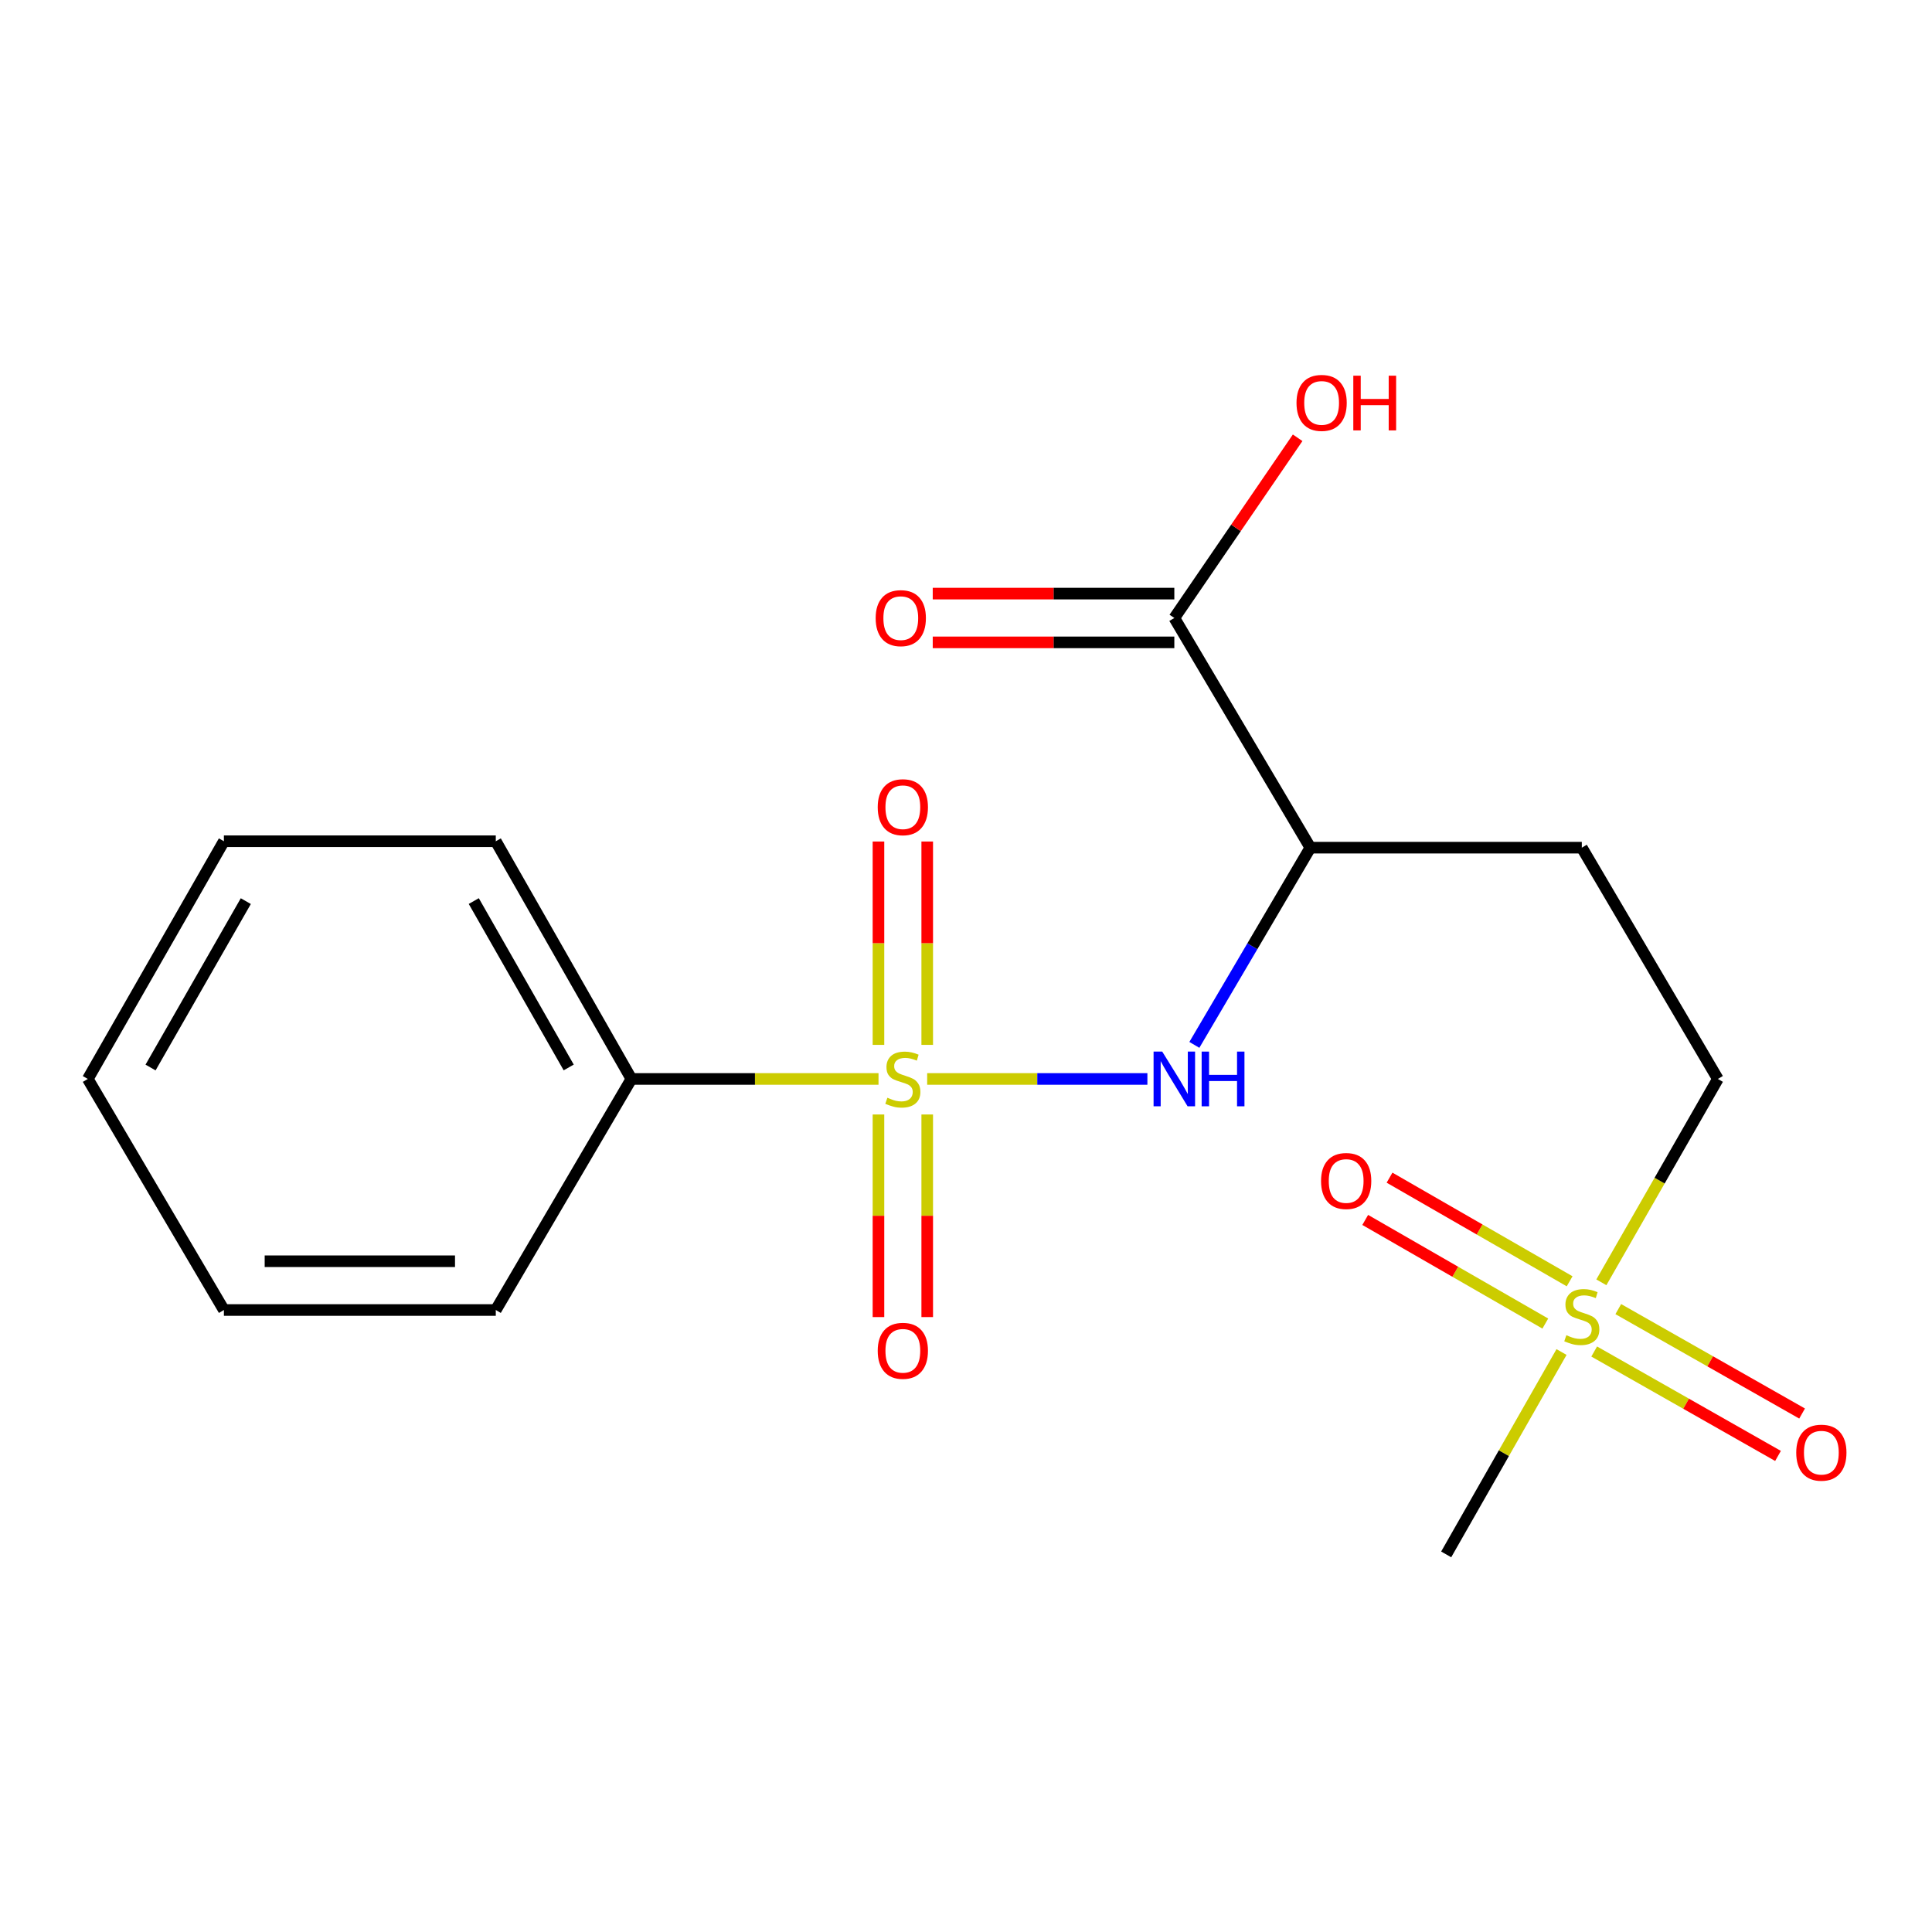 <?xml version='1.0' encoding='iso-8859-1'?>
<svg version='1.1' baseProfile='full'
              xmlns='http://www.w3.org/2000/svg'
                      xmlns:rdkit='http://www.rdkit.org/xml'
                      xmlns:xlink='http://www.w3.org/1999/xlink'
                  xml:space='preserve'
width='1000px' height='1000px' viewBox='0 0 1000 1000'>
<!-- END OF HEADER -->
<rect style='opacity:1.0;fill:#FFFFFF;stroke:none' width='1000' height='1000' x='0' y='0'> </rect>
<path class='bond-0' d='M 479.902,558.462 L 536.896,558.462' style='fill:none;fill-rule:evenodd;stroke:#CCCC00;stroke-width:6px;stroke-linecap:butt;stroke-linejoin:miter;stroke-opacity:1' />
<path class='bond-0' d='M 536.896,558.462 L 593.891,558.462' style='fill:none;fill-rule:evenodd;stroke:#0000FF;stroke-width:6px;stroke-linecap:butt;stroke-linejoin:miter;stroke-opacity:1' />
<path class='bond-4' d='M 479.929,540.823 L 479.929,488.196' style='fill:none;fill-rule:evenodd;stroke:#CCCC00;stroke-width:6px;stroke-linecap:butt;stroke-linejoin:miter;stroke-opacity:1' />
<path class='bond-4' d='M 479.929,488.196 L 479.929,435.569' style='fill:none;fill-rule:evenodd;stroke:#FF0000;stroke-width:6px;stroke-linecap:butt;stroke-linejoin:miter;stroke-opacity:1' />
<path class='bond-4' d='M 454.689,540.823 L 454.689,488.196' style='fill:none;fill-rule:evenodd;stroke:#CCCC00;stroke-width:6px;stroke-linecap:butt;stroke-linejoin:miter;stroke-opacity:1' />
<path class='bond-4' d='M 454.689,488.196 L 454.689,435.569' style='fill:none;fill-rule:evenodd;stroke:#FF0000;stroke-width:6px;stroke-linecap:butt;stroke-linejoin:miter;stroke-opacity:1' />
<path class='bond-5' d='M 454.689,576.857 L 454.689,629.288' style='fill:none;fill-rule:evenodd;stroke:#CCCC00;stroke-width:6px;stroke-linecap:butt;stroke-linejoin:miter;stroke-opacity:1' />
<path class='bond-5' d='M 454.689,629.288 L 454.689,681.718' style='fill:none;fill-rule:evenodd;stroke:#FF0000;stroke-width:6px;stroke-linecap:butt;stroke-linejoin:miter;stroke-opacity:1' />
<path class='bond-5' d='M 479.929,576.857 L 479.929,629.288' style='fill:none;fill-rule:evenodd;stroke:#CCCC00;stroke-width:6px;stroke-linecap:butt;stroke-linejoin:miter;stroke-opacity:1' />
<path class='bond-5' d='M 479.929,629.288 L 479.929,681.718' style='fill:none;fill-rule:evenodd;stroke:#FF0000;stroke-width:6px;stroke-linecap:butt;stroke-linejoin:miter;stroke-opacity:1' />
<path class='bond-6' d='M 454.717,558.462 L 390.767,558.462' style='fill:none;fill-rule:evenodd;stroke:#CCCC00;stroke-width:6px;stroke-linecap:butt;stroke-linejoin:miter;stroke-opacity:1' />
<path class='bond-6' d='M 390.767,558.462 L 326.817,558.462' style='fill:none;fill-rule:evenodd;stroke:#000000;stroke-width:6px;stroke-linecap:butt;stroke-linejoin:miter;stroke-opacity:1' />
<path class='bond-2' d='M 618.199,540.83 L 648.217,489.79' style='fill:none;fill-rule:evenodd;stroke:#0000FF;stroke-width:6px;stroke-linecap:butt;stroke-linejoin:miter;stroke-opacity:1' />
<path class='bond-2' d='M 648.217,489.79 L 678.236,438.751' style='fill:none;fill-rule:evenodd;stroke:#000000;stroke-width:6px;stroke-linecap:butt;stroke-linejoin:miter;stroke-opacity:1' />
<path class='bond-1' d='M 828.86,663.722 L 859.012,611.092' style='fill:none;fill-rule:evenodd;stroke:#CCCC00;stroke-width:6px;stroke-linecap:butt;stroke-linejoin:miter;stroke-opacity:1' />
<path class='bond-1' d='M 859.012,611.092 L 889.163,558.462' style='fill:none;fill-rule:evenodd;stroke:#000000;stroke-width:6px;stroke-linecap:butt;stroke-linejoin:miter;stroke-opacity:1' />
<path class='bond-8' d='M 812.438,663.195 L 765.83,636.376' style='fill:none;fill-rule:evenodd;stroke:#CCCC00;stroke-width:6px;stroke-linecap:butt;stroke-linejoin:miter;stroke-opacity:1' />
<path class='bond-8' d='M 765.83,636.376 L 719.223,609.557' style='fill:none;fill-rule:evenodd;stroke:#FF0000;stroke-width:6px;stroke-linecap:butt;stroke-linejoin:miter;stroke-opacity:1' />
<path class='bond-8' d='M 799.85,685.073 L 753.242,658.254' style='fill:none;fill-rule:evenodd;stroke:#CCCC00;stroke-width:6px;stroke-linecap:butt;stroke-linejoin:miter;stroke-opacity:1' />
<path class='bond-8' d='M 753.242,658.254 L 706.634,631.435' style='fill:none;fill-rule:evenodd;stroke:#FF0000;stroke-width:6px;stroke-linecap:butt;stroke-linejoin:miter;stroke-opacity:1' />
<path class='bond-9' d='M 825.153,699.54 L 872.724,726.564' style='fill:none;fill-rule:evenodd;stroke:#CCCC00;stroke-width:6px;stroke-linecap:butt;stroke-linejoin:miter;stroke-opacity:1' />
<path class='bond-9' d='M 872.724,726.564 L 920.294,753.588' style='fill:none;fill-rule:evenodd;stroke:#FF0000;stroke-width:6px;stroke-linecap:butt;stroke-linejoin:miter;stroke-opacity:1' />
<path class='bond-9' d='M 837.621,677.593 L 885.191,704.617' style='fill:none;fill-rule:evenodd;stroke:#CCCC00;stroke-width:6px;stroke-linecap:butt;stroke-linejoin:miter;stroke-opacity:1' />
<path class='bond-9' d='M 885.191,704.617 L 932.762,731.641' style='fill:none;fill-rule:evenodd;stroke:#FF0000;stroke-width:6px;stroke-linecap:butt;stroke-linejoin:miter;stroke-opacity:1' />
<path class='bond-13' d='M 808.242,699.807 L 778.393,752.182' style='fill:none;fill-rule:evenodd;stroke:#CCCC00;stroke-width:6px;stroke-linecap:butt;stroke-linejoin:miter;stroke-opacity:1' />
<path class='bond-13' d='M 778.393,752.182 L 748.545,804.557' style='fill:none;fill-rule:evenodd;stroke:#000000;stroke-width:6px;stroke-linecap:butt;stroke-linejoin:miter;stroke-opacity:1' />
<path class='bond-3' d='M 678.236,438.751 L 607.829,319.868' style='fill:none;fill-rule:evenodd;stroke:#000000;stroke-width:6px;stroke-linecap:butt;stroke-linejoin:miter;stroke-opacity:1' />
<path class='bond-7' d='M 678.236,438.751 L 818.742,438.751' style='fill:none;fill-rule:evenodd;stroke:#000000;stroke-width:6px;stroke-linecap:butt;stroke-linejoin:miter;stroke-opacity:1' />
<path class='bond-11' d='M 607.829,307.248 L 545.306,307.248' style='fill:none;fill-rule:evenodd;stroke:#000000;stroke-width:6px;stroke-linecap:butt;stroke-linejoin:miter;stroke-opacity:1' />
<path class='bond-11' d='M 545.306,307.248 L 482.783,307.248' style='fill:none;fill-rule:evenodd;stroke:#FF0000;stroke-width:6px;stroke-linecap:butt;stroke-linejoin:miter;stroke-opacity:1' />
<path class='bond-11' d='M 607.829,332.488 L 545.306,332.488' style='fill:none;fill-rule:evenodd;stroke:#000000;stroke-width:6px;stroke-linecap:butt;stroke-linejoin:miter;stroke-opacity:1' />
<path class='bond-11' d='M 545.306,332.488 L 482.783,332.488' style='fill:none;fill-rule:evenodd;stroke:#FF0000;stroke-width:6px;stroke-linecap:butt;stroke-linejoin:miter;stroke-opacity:1' />
<path class='bond-12' d='M 607.829,319.868 L 639.744,273.231' style='fill:none;fill-rule:evenodd;stroke:#000000;stroke-width:6px;stroke-linecap:butt;stroke-linejoin:miter;stroke-opacity:1' />
<path class='bond-12' d='M 639.744,273.231 L 671.659,226.594' style='fill:none;fill-rule:evenodd;stroke:#FF0000;stroke-width:6px;stroke-linecap:butt;stroke-linejoin:miter;stroke-opacity:1' />
<path class='bond-14' d='M 326.817,558.462 L 256.62,435.428' style='fill:none;fill-rule:evenodd;stroke:#000000;stroke-width:6px;stroke-linecap:butt;stroke-linejoin:miter;stroke-opacity:1' />
<path class='bond-14' d='M 294.364,552.515 L 245.226,466.391' style='fill:none;fill-rule:evenodd;stroke:#000000;stroke-width:6px;stroke-linecap:butt;stroke-linejoin:miter;stroke-opacity:1' />
<path class='bond-15' d='M 326.817,558.462 L 256.62,678.06' style='fill:none;fill-rule:evenodd;stroke:#000000;stroke-width:6px;stroke-linecap:butt;stroke-linejoin:miter;stroke-opacity:1' />
<path class='bond-10' d='M 818.742,438.751 L 889.163,558.462' style='fill:none;fill-rule:evenodd;stroke:#000000;stroke-width:6px;stroke-linecap:butt;stroke-linejoin:miter;stroke-opacity:1' />
<path class='bond-17' d='M 256.62,435.428 L 115.89,435.428' style='fill:none;fill-rule:evenodd;stroke:#000000;stroke-width:6px;stroke-linecap:butt;stroke-linejoin:miter;stroke-opacity:1' />
<path class='bond-16' d='M 256.62,678.06 L 115.89,678.06' style='fill:none;fill-rule:evenodd;stroke:#000000;stroke-width:6px;stroke-linecap:butt;stroke-linejoin:miter;stroke-opacity:1' />
<path class='bond-16' d='M 235.511,652.819 L 136.999,652.819' style='fill:none;fill-rule:evenodd;stroke:#000000;stroke-width:6px;stroke-linecap:butt;stroke-linejoin:miter;stroke-opacity:1' />
<path class='bond-18' d='M 115.89,678.06 L 45.455,558.462' style='fill:none;fill-rule:evenodd;stroke:#000000;stroke-width:6px;stroke-linecap:butt;stroke-linejoin:miter;stroke-opacity:1' />
<path class='bond-19' d='M 115.89,435.428 L 45.455,558.462' style='fill:none;fill-rule:evenodd;stroke:#000000;stroke-width:6px;stroke-linecap:butt;stroke-linejoin:miter;stroke-opacity:1' />
<path class='bond-19' d='M 127.229,466.423 L 77.925,552.547' style='fill:none;fill-rule:evenodd;stroke:#000000;stroke-width:6px;stroke-linecap:butt;stroke-linejoin:miter;stroke-opacity:1' />
<path  class='atom-0' d='M 459.309 568.182
Q 459.629 568.302, 460.949 568.862
Q 462.269 569.422, 463.709 569.782
Q 465.189 570.102, 466.629 570.102
Q 469.309 570.102, 470.869 568.822
Q 472.429 567.502, 472.429 565.222
Q 472.429 563.662, 471.629 562.702
Q 470.869 561.742, 469.669 561.222
Q 468.469 560.702, 466.469 560.102
Q 463.949 559.342, 462.429 558.622
Q 460.949 557.902, 459.869 556.382
Q 458.829 554.862, 458.829 552.302
Q 458.829 548.742, 461.229 546.542
Q 463.669 544.342, 468.469 544.342
Q 471.749 544.342, 475.469 545.902
L 474.549 548.982
Q 471.149 547.582, 468.589 547.582
Q 465.829 547.582, 464.309 548.742
Q 462.789 549.862, 462.829 551.822
Q 462.829 553.342, 463.589 554.262
Q 464.389 555.182, 465.509 555.702
Q 466.669 556.222, 468.589 556.822
Q 471.149 557.622, 472.669 558.422
Q 474.189 559.222, 475.269 560.862
Q 476.389 562.462, 476.389 565.222
Q 476.389 569.142, 473.749 571.262
Q 471.149 573.342, 466.789 573.342
Q 464.269 573.342, 462.349 572.782
Q 460.469 572.262, 458.229 571.342
L 459.309 568.182
' fill='#CCCC00'/>
<path  class='atom-1' d='M 601.569 544.302
L 610.849 559.302
Q 611.769 560.782, 613.249 563.462
Q 614.729 566.142, 614.809 566.302
L 614.809 544.302
L 618.569 544.302
L 618.569 572.622
L 614.689 572.622
L 604.729 556.222
Q 603.569 554.302, 602.329 552.102
Q 601.129 549.902, 600.769 549.222
L 600.769 572.622
L 597.089 572.622
L 597.089 544.302
L 601.569 544.302
' fill='#0000FF'/>
<path  class='atom-1' d='M 621.969 544.302
L 625.809 544.302
L 625.809 556.342
L 640.289 556.342
L 640.289 544.302
L 644.129 544.302
L 644.129 572.622
L 640.289 572.622
L 640.289 559.542
L 625.809 559.542
L 625.809 572.622
L 621.969 572.622
L 621.969 544.302
' fill='#0000FF'/>
<path  class='atom-2' d='M 810.742 691.103
Q 811.062 691.223, 812.382 691.783
Q 813.702 692.343, 815.142 692.703
Q 816.622 693.023, 818.062 693.023
Q 820.742 693.023, 822.302 691.743
Q 823.862 690.423, 823.862 688.143
Q 823.862 686.583, 823.062 685.623
Q 822.302 684.663, 821.102 684.143
Q 819.902 683.623, 817.902 683.023
Q 815.382 682.263, 813.862 681.543
Q 812.382 680.823, 811.302 679.303
Q 810.262 677.783, 810.262 675.223
Q 810.262 671.663, 812.662 669.463
Q 815.102 667.263, 819.902 667.263
Q 823.182 667.263, 826.902 668.823
L 825.982 671.903
Q 822.582 670.503, 820.022 670.503
Q 817.262 670.503, 815.742 671.663
Q 814.222 672.783, 814.262 674.743
Q 814.262 676.263, 815.022 677.183
Q 815.822 678.103, 816.942 678.623
Q 818.102 679.143, 820.022 679.743
Q 822.582 680.543, 824.102 681.343
Q 825.622 682.143, 826.702 683.783
Q 827.822 685.383, 827.822 688.143
Q 827.822 692.063, 825.182 694.183
Q 822.582 696.263, 818.222 696.263
Q 815.702 696.263, 813.782 695.703
Q 811.902 695.183, 809.662 694.263
L 810.742 691.103
' fill='#CCCC00'/>
<path  class='atom-5' d='M 454.309 417.811
Q 454.309 411.011, 457.669 407.211
Q 461.029 403.411, 467.309 403.411
Q 473.589 403.411, 476.949 407.211
Q 480.309 411.011, 480.309 417.811
Q 480.309 424.691, 476.909 428.611
Q 473.509 432.491, 467.309 432.491
Q 461.069 432.491, 457.669 428.611
Q 454.309 424.731, 454.309 417.811
M 467.309 429.291
Q 471.629 429.291, 473.949 426.411
Q 476.309 423.491, 476.309 417.811
Q 476.309 412.251, 473.949 409.451
Q 471.629 406.611, 467.309 406.611
Q 462.989 406.611, 460.629 409.411
Q 458.309 412.211, 458.309 417.811
Q 458.309 423.531, 460.629 426.411
Q 462.989 429.291, 467.309 429.291
' fill='#FF0000'/>
<path  class='atom-6' d='M 454.309 699.174
Q 454.309 692.374, 457.669 688.574
Q 461.029 684.774, 467.309 684.774
Q 473.589 684.774, 476.949 688.574
Q 480.309 692.374, 480.309 699.174
Q 480.309 706.054, 476.909 709.974
Q 473.509 713.854, 467.309 713.854
Q 461.069 713.854, 457.669 709.974
Q 454.309 706.094, 454.309 699.174
M 467.309 710.654
Q 471.629 710.654, 473.949 707.774
Q 476.309 704.854, 476.309 699.174
Q 476.309 693.614, 473.949 690.814
Q 471.629 687.974, 467.309 687.974
Q 462.989 687.974, 460.629 690.774
Q 458.309 693.574, 458.309 699.174
Q 458.309 704.894, 460.629 707.774
Q 462.989 710.654, 467.309 710.654
' fill='#FF0000'/>
<path  class='atom-9' d='M 683.774 611.28
Q 683.774 604.48, 687.134 600.68
Q 690.494 596.88, 696.774 596.88
Q 703.054 596.88, 706.414 600.68
Q 709.774 604.48, 709.774 611.28
Q 709.774 618.16, 706.374 622.08
Q 702.974 625.96, 696.774 625.96
Q 690.534 625.96, 687.134 622.08
Q 683.774 618.2, 683.774 611.28
M 696.774 622.76
Q 701.094 622.76, 703.414 619.88
Q 705.774 616.96, 705.774 611.28
Q 705.774 605.72, 703.414 602.92
Q 701.094 600.08, 696.774 600.08
Q 692.454 600.08, 690.094 602.88
Q 687.774 605.68, 687.774 611.28
Q 687.774 617, 690.094 619.88
Q 692.454 622.76, 696.774 622.76
' fill='#FF0000'/>
<path  class='atom-10' d='M 929.729 751.898
Q 929.729 745.098, 933.089 741.298
Q 936.449 737.498, 942.729 737.498
Q 949.009 737.498, 952.369 741.298
Q 955.729 745.098, 955.729 751.898
Q 955.729 758.778, 952.329 762.698
Q 948.929 766.578, 942.729 766.578
Q 936.489 766.578, 933.089 762.698
Q 929.729 758.818, 929.729 751.898
M 942.729 763.378
Q 947.049 763.378, 949.369 760.498
Q 951.729 757.578, 951.729 751.898
Q 951.729 746.338, 949.369 743.538
Q 947.049 740.698, 942.729 740.698
Q 938.409 740.698, 936.049 743.498
Q 933.729 746.298, 933.729 751.898
Q 933.729 757.618, 936.049 760.498
Q 938.409 763.378, 942.729 763.378
' fill='#FF0000'/>
<path  class='atom-12' d='M 453.243 319.948
Q 453.243 313.148, 456.603 309.348
Q 459.963 305.548, 466.243 305.548
Q 472.523 305.548, 475.883 309.348
Q 479.243 313.148, 479.243 319.948
Q 479.243 326.828, 475.843 330.748
Q 472.443 334.628, 466.243 334.628
Q 460.003 334.628, 456.603 330.748
Q 453.243 326.868, 453.243 319.948
M 466.243 331.428
Q 470.563 331.428, 472.883 328.548
Q 475.243 325.628, 475.243 319.948
Q 475.243 314.388, 472.883 311.588
Q 470.563 308.748, 466.243 308.748
Q 461.923 308.748, 459.563 311.548
Q 457.243 314.348, 457.243 319.948
Q 457.243 325.668, 459.563 328.548
Q 461.923 331.428, 466.243 331.428
' fill='#FF0000'/>
<path  class='atom-13' d='M 671.069 208.539
Q 671.069 201.739, 674.429 197.939
Q 677.789 194.139, 684.069 194.139
Q 690.349 194.139, 693.709 197.939
Q 697.069 201.739, 697.069 208.539
Q 697.069 215.419, 693.669 219.339
Q 690.269 223.219, 684.069 223.219
Q 677.829 223.219, 674.429 219.339
Q 671.069 215.459, 671.069 208.539
M 684.069 220.019
Q 688.389 220.019, 690.709 217.139
Q 693.069 214.219, 693.069 208.539
Q 693.069 202.979, 690.709 200.179
Q 688.389 197.339, 684.069 197.339
Q 679.749 197.339, 677.389 200.139
Q 675.069 202.939, 675.069 208.539
Q 675.069 214.259, 677.389 217.139
Q 679.749 220.019, 684.069 220.019
' fill='#FF0000'/>
<path  class='atom-13' d='M 700.469 194.459
L 704.309 194.459
L 704.309 206.499
L 718.789 206.499
L 718.789 194.459
L 722.629 194.459
L 722.629 222.779
L 718.789 222.779
L 718.789 209.699
L 704.309 209.699
L 704.309 222.779
L 700.469 222.779
L 700.469 194.459
' fill='#FF0000'/>
</svg>
